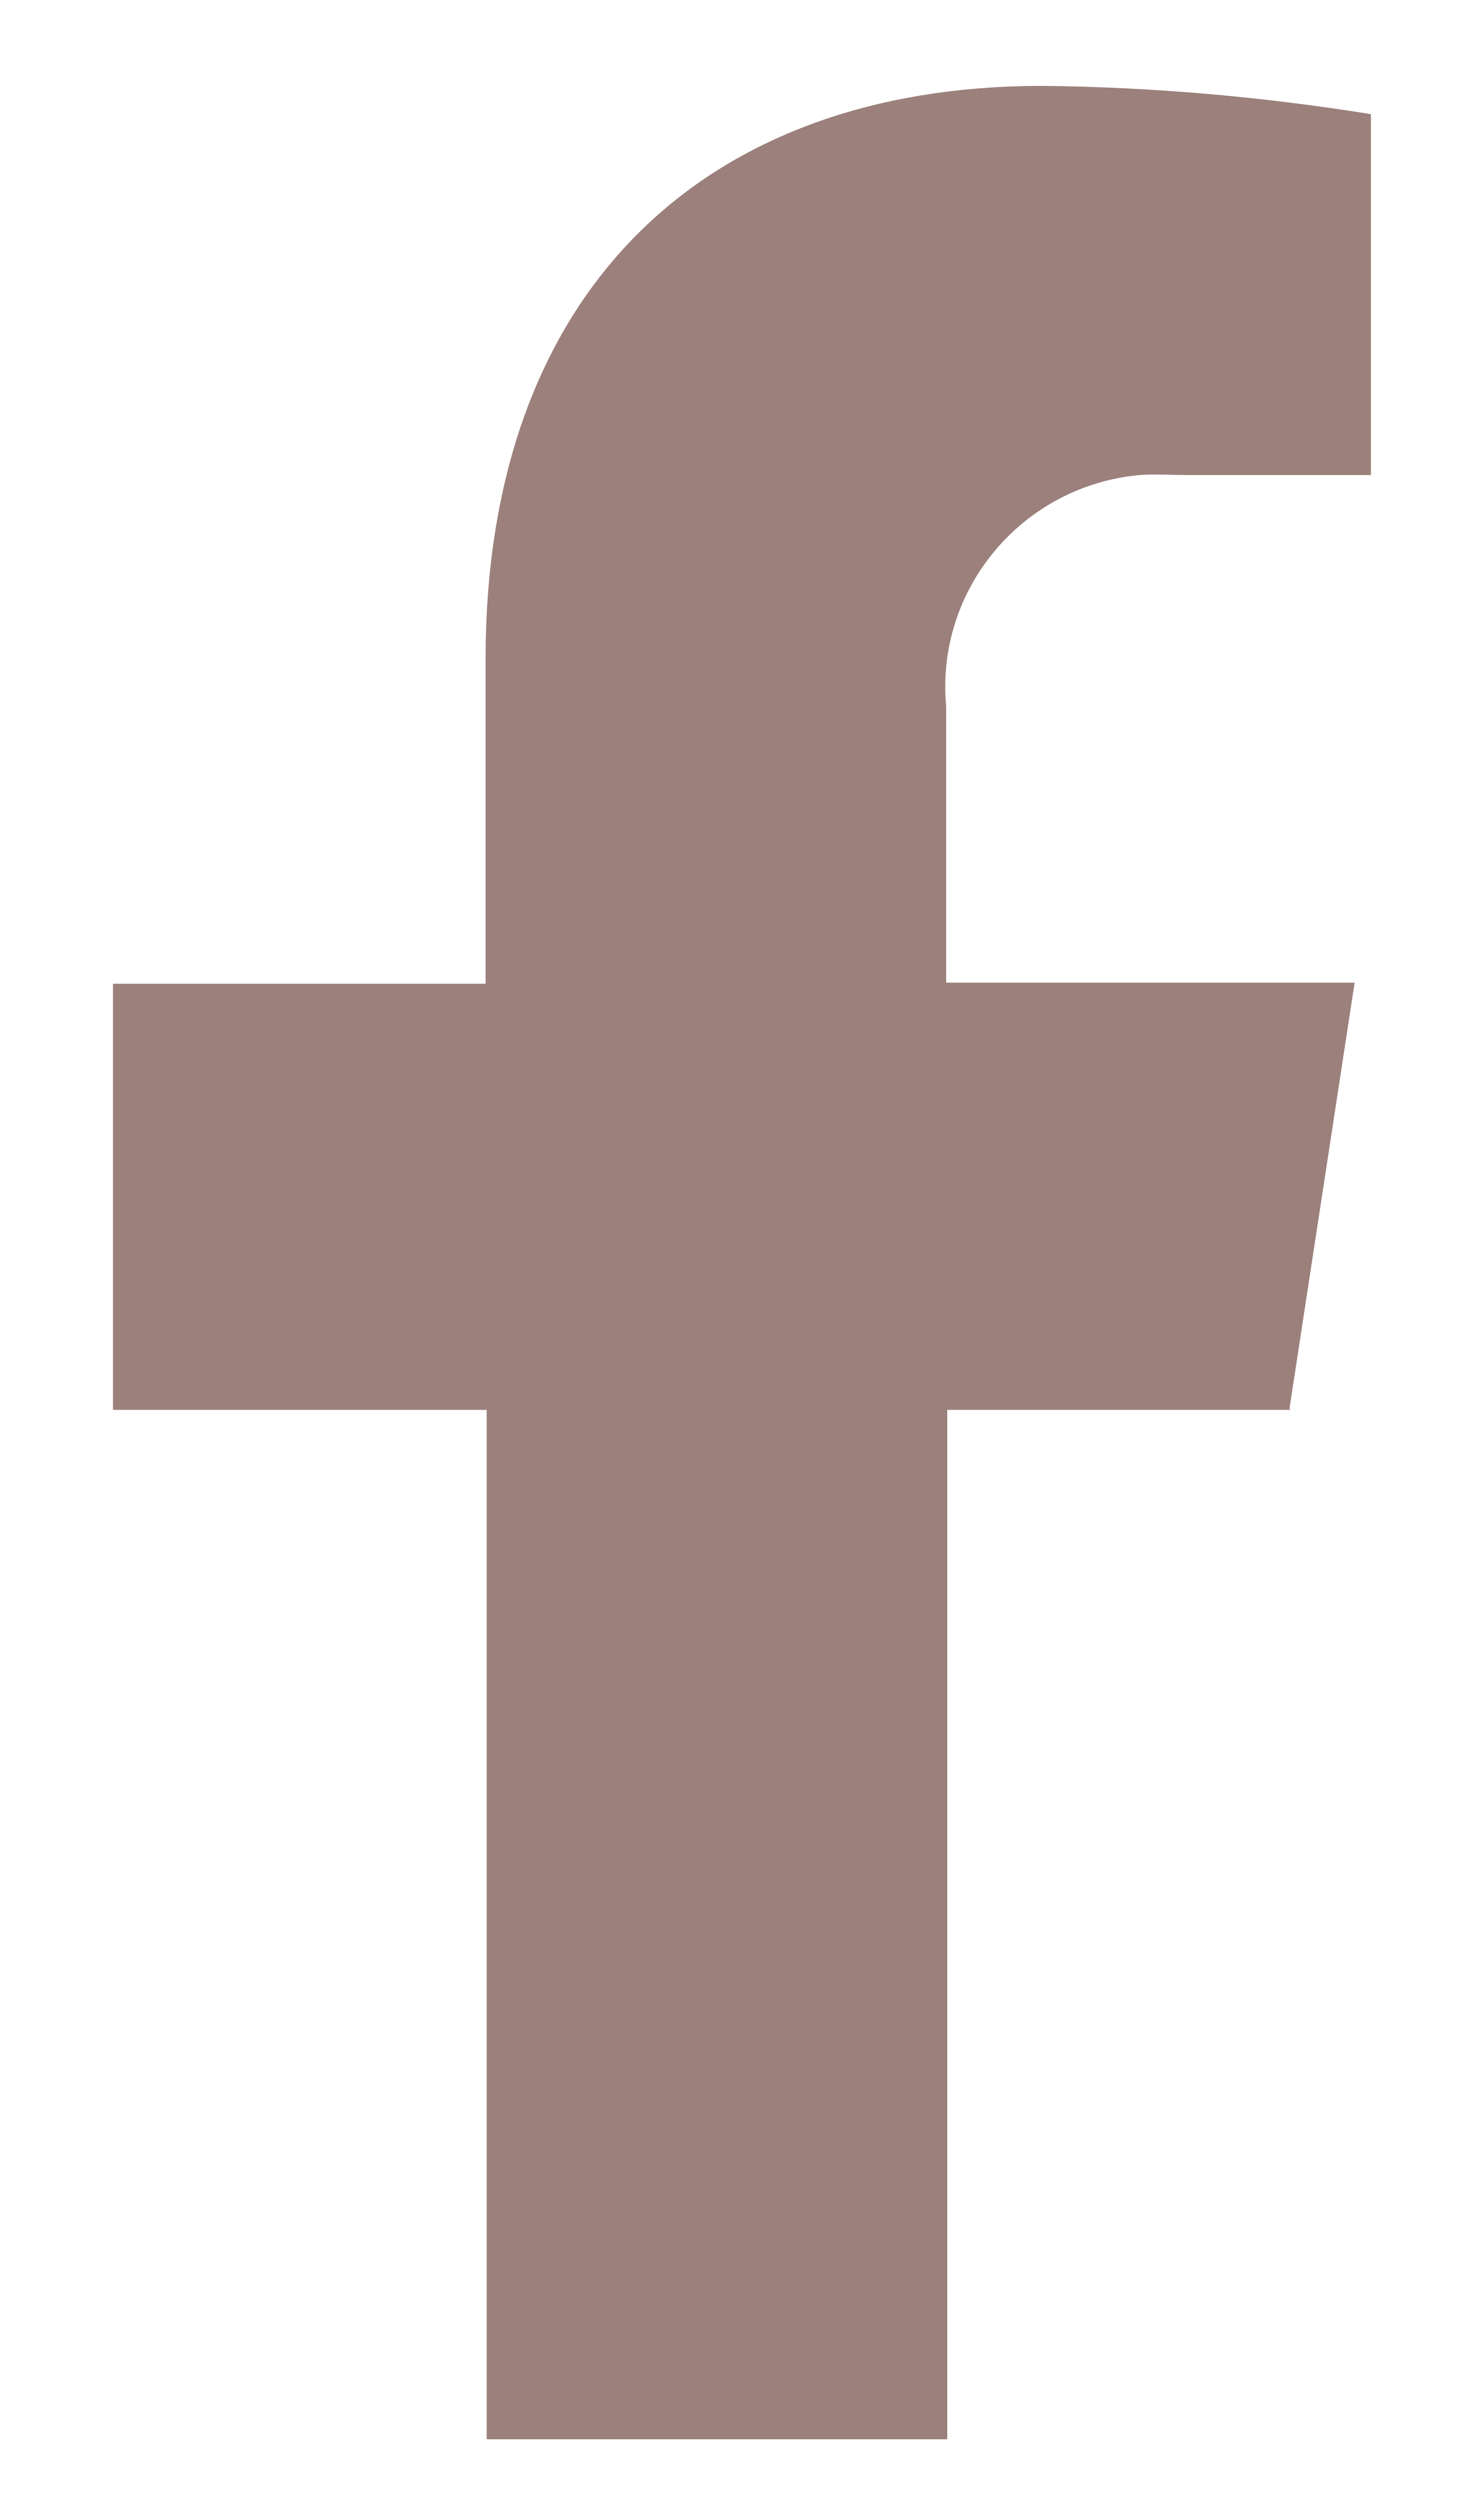 <?xml version="1.0" encoding="UTF-8"?><svg id="a" xmlns="http://www.w3.org/2000/svg" viewBox="0 0 13.44 23"><defs><style>.c{fill:#9c807c;stroke-width:0px;}</style></defs><path id="b" class="c" d="m11.87,12.96l.6-3.92h-3.76v-2.54c-.1-1.08.7-2.03,1.78-2.13.14-.01.29,0,.43,0h1.7V1.05c-1-.16-2.01-.25-3.03-.26-3.1,0-5.12,1.88-5.12,5.27v2.99H1.04v3.92h3.44v9.47h4.24v-9.47h3.16Z"/></svg>